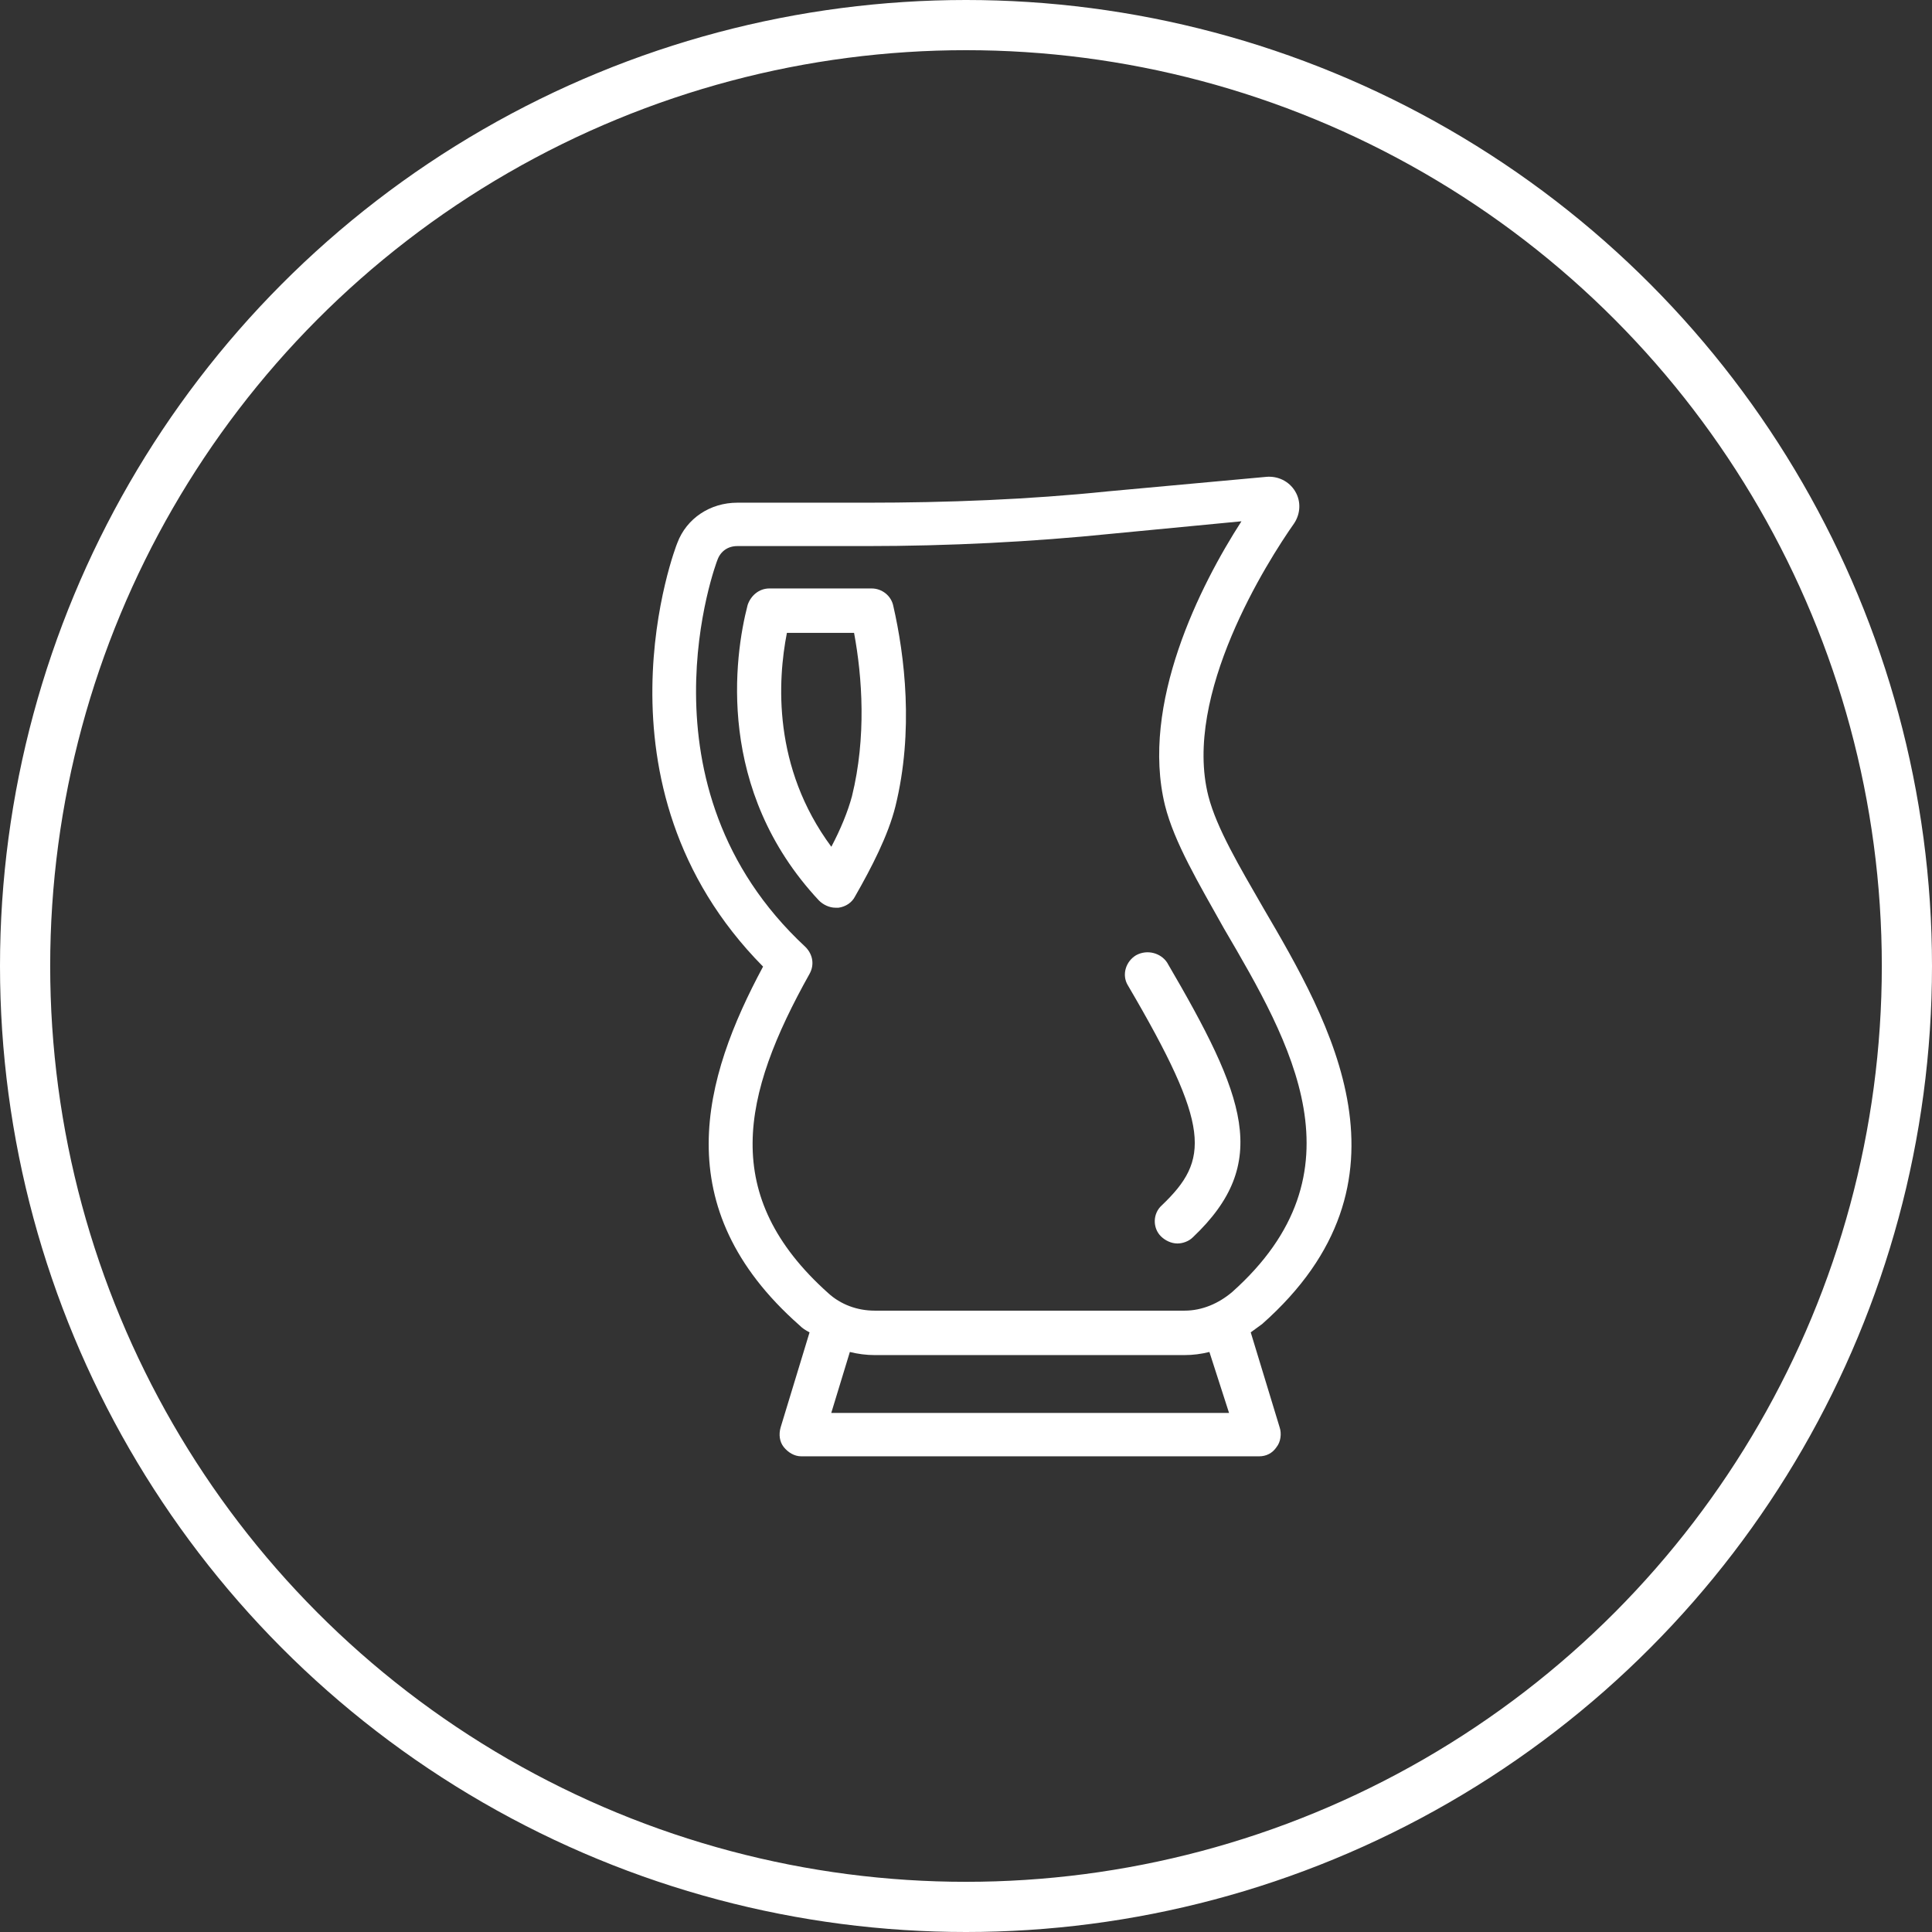 <svg width="77" height="77" viewBox="0 0 77 77" fill="none" xmlns="http://www.w3.org/2000/svg">
<rect x="0" y="0" width="77" height="77" fill="#333333" stroke="none"/>
<circle cx="38.5" cy="38.5" r="37.5" stroke="white" stroke-width="2"/>
<path d="M50.343 36.176C49.395 34.529 48.489 33.006 48.16 31.729C47.131 27.694 50.507 22.382 51.578 20.858C51.825 20.488 51.866 19.993 51.619 19.582C51.372 19.17 50.919 18.964 50.466 19.005L44.166 19.582C40.995 19.911 37.742 20.035 34.53 20.035H29.383C28.312 20.035 27.365 20.652 26.994 21.641C26.953 21.723 23.247 31.276 30.412 38.524C28.024 42.971 26.541 48.118 31.854 52.812C31.977 52.936 32.101 53.018 32.265 53.101L31.112 56.889C31.03 57.177 31.071 57.466 31.236 57.672C31.401 57.877 31.648 58.042 31.936 58.042H50.178C50.466 58.042 50.713 57.919 50.878 57.672C51.043 57.466 51.084 57.136 51.001 56.889L49.848 53.101C50.013 52.977 50.137 52.895 50.301 52.771C56.725 47.089 53.019 40.747 50.343 36.176ZM48.984 56.313H33.13L33.871 53.883C34.201 53.965 34.53 54.007 34.859 54.007H47.213C47.542 54.007 47.872 53.965 48.201 53.883L48.984 56.313ZM49.107 51.495C48.572 51.948 47.913 52.236 47.213 52.236H34.859C34.16 52.236 33.501 51.989 33.007 51.536C28.683 47.665 29.547 43.671 32.265 38.812C32.471 38.441 32.389 38.029 32.101 37.741C25.183 31.317 28.559 22.382 28.6 22.299C28.724 21.97 29.012 21.764 29.383 21.764H34.53C37.783 21.764 41.119 21.599 44.331 21.27L49.478 20.776C47.831 23.329 45.442 28.064 46.431 32.1C46.801 33.582 47.789 35.229 48.778 37C51.454 41.571 54.46 46.718 49.107 51.495Z" fill="white"/>
<path d="M34.739 23.453H30.662C30.25 23.453 29.921 23.741 29.797 24.112C29.262 26.171 28.521 31.483 32.639 35.889C32.803 36.054 33.05 36.177 33.297 36.177C33.339 36.177 33.38 36.177 33.421 36.177C33.709 36.136 33.956 35.971 34.08 35.724C34.739 34.571 35.398 33.295 35.686 32.142C36.427 29.136 36.056 26.13 35.603 24.153C35.521 23.741 35.15 23.453 34.739 23.453ZM33.956 31.73C33.791 32.348 33.503 33.048 33.133 33.748C30.785 30.577 30.991 27.118 31.362 25.224H34.039C34.368 26.994 34.533 29.383 33.956 31.73Z" fill="white"/>
<path d="M45.278 38.071C44.866 38.318 44.701 38.853 44.948 39.265C48.284 44.947 48.201 46.224 46.307 48.036C45.936 48.365 45.936 48.942 46.266 49.271C46.431 49.436 46.678 49.559 46.925 49.559C47.131 49.559 47.378 49.477 47.542 49.312C50.672 46.347 49.642 43.712 46.513 38.359C46.266 37.988 45.73 37.824 45.278 38.071Z" fill="white"/>
</svg>
